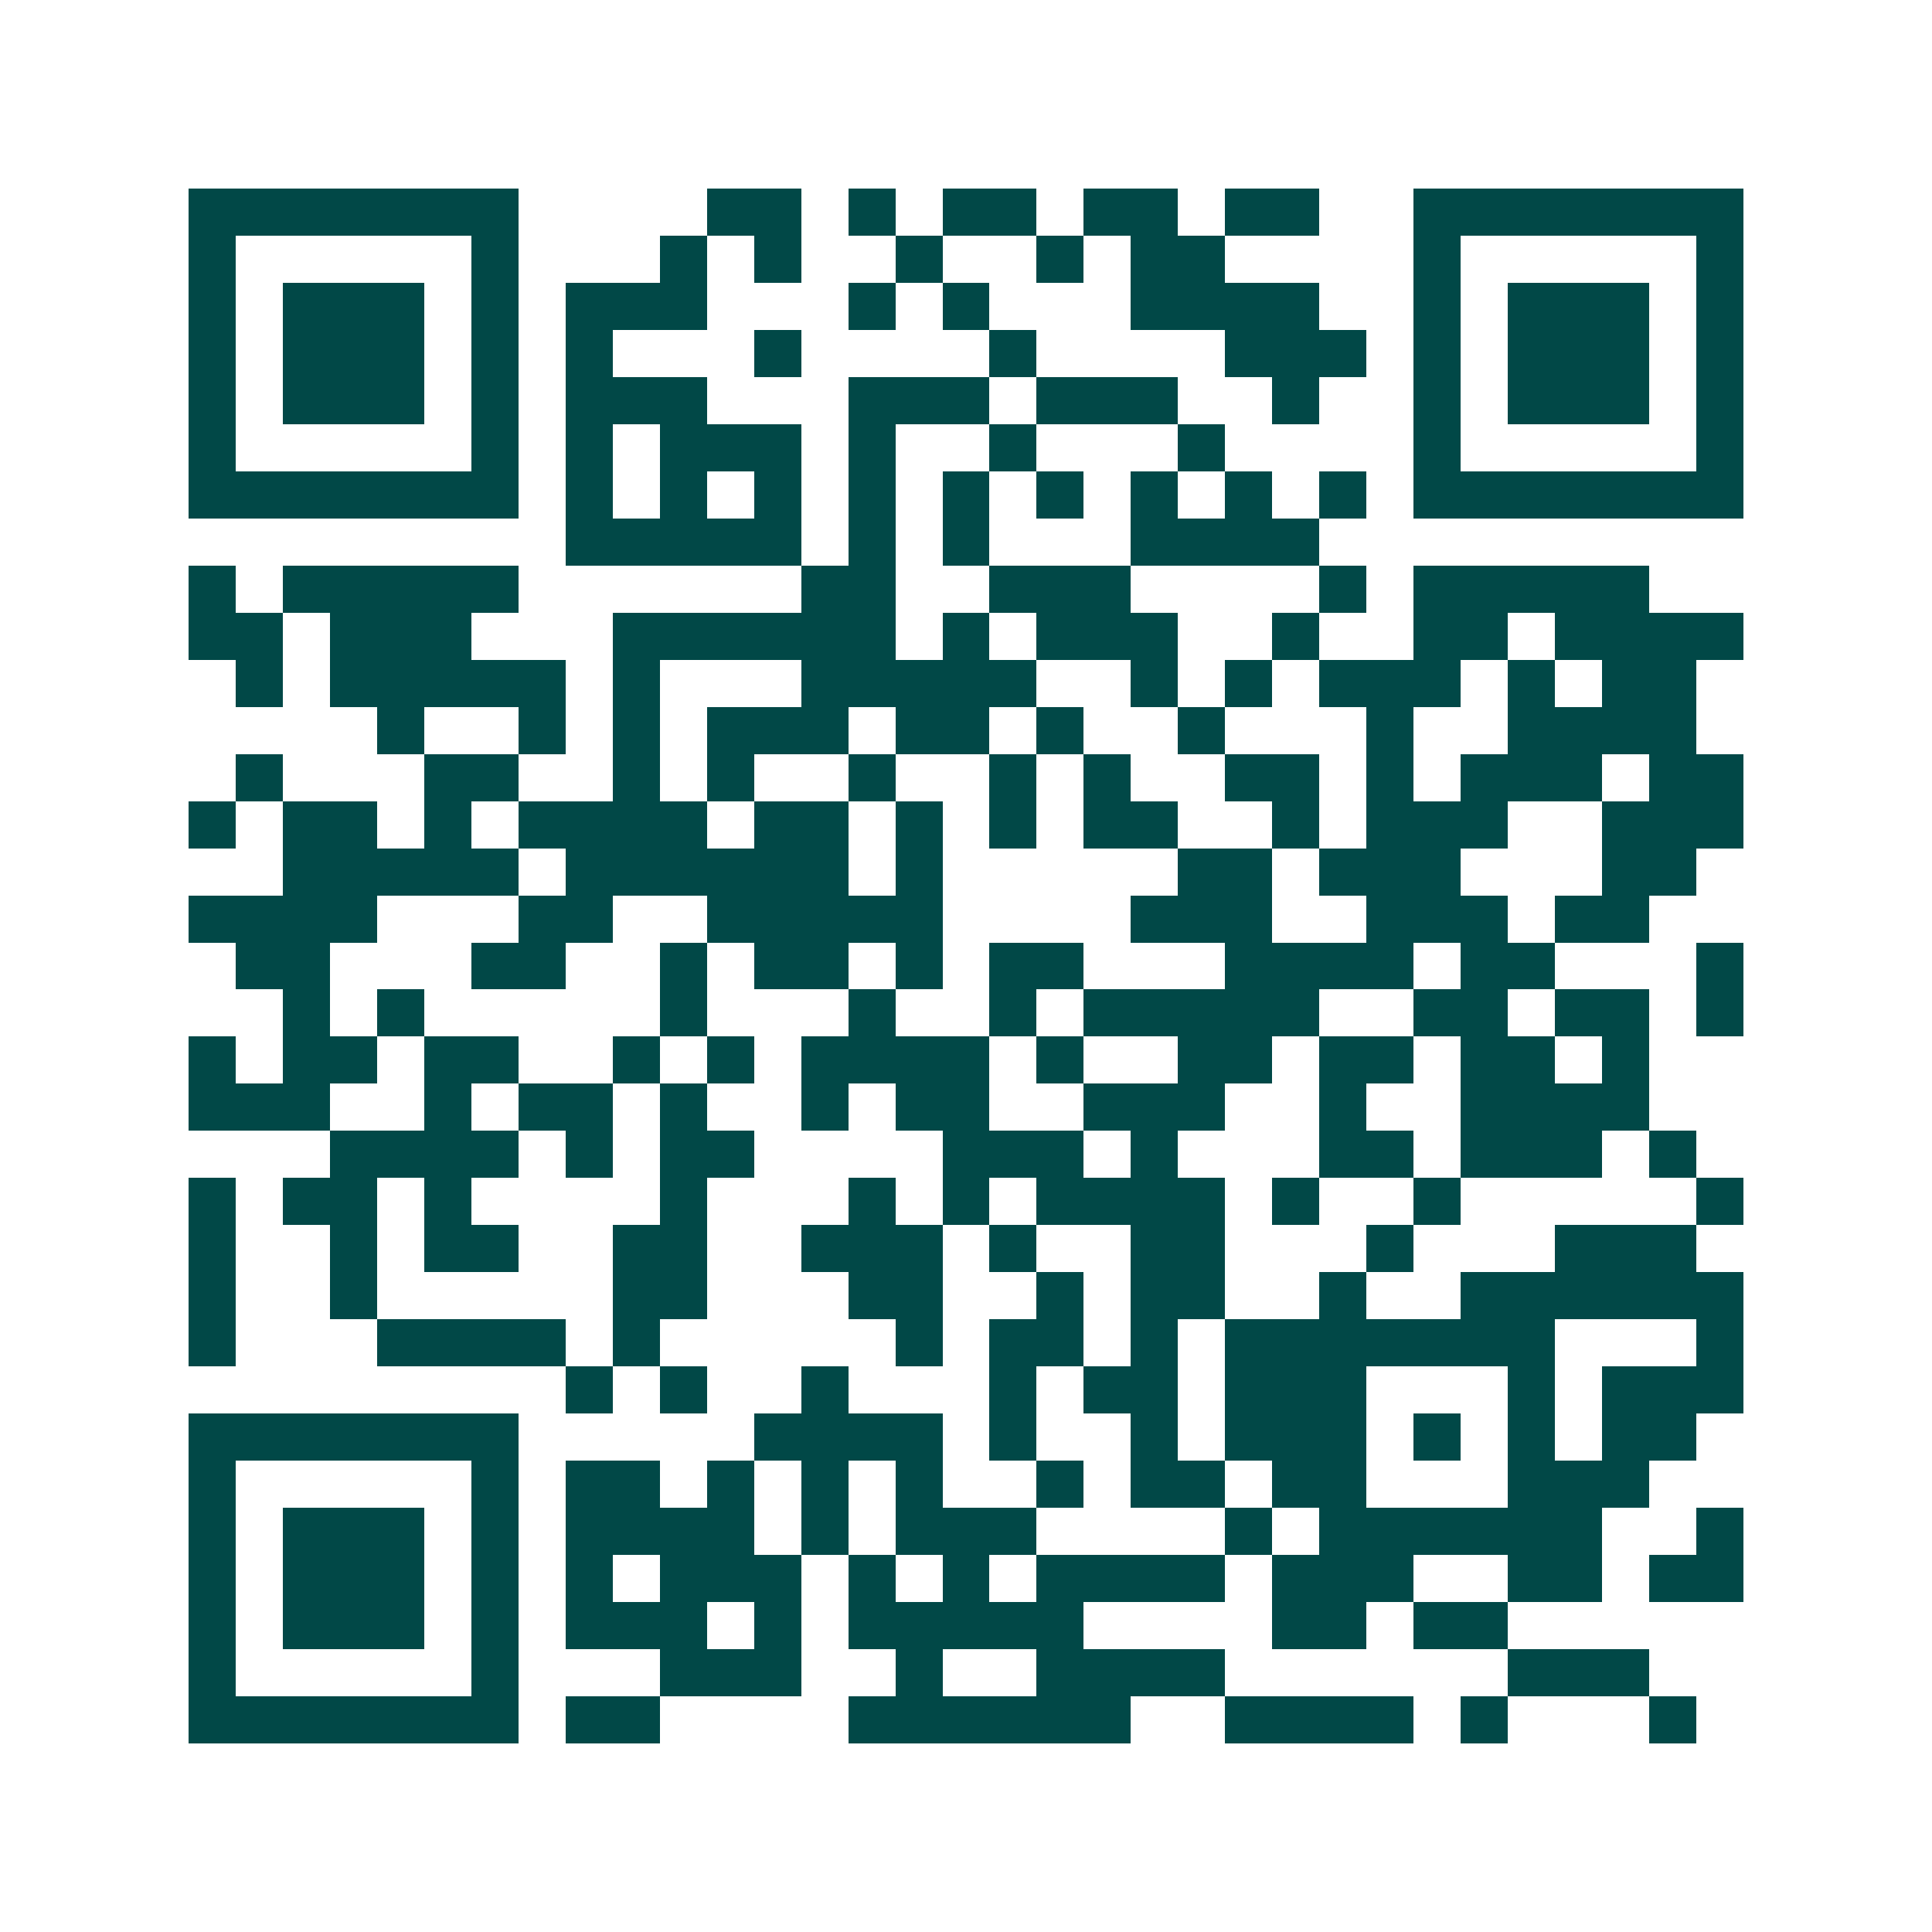 <svg xmlns="http://www.w3.org/2000/svg" width="200" height="200" viewBox="0 0 41 41" shape-rendering="crispEdges"><path fill="#ffffff" d="M0 0h41v41H0z"/><path stroke="#014847" d="M4 4.5h7m4 0h2m1 0h1m1 0h2m1 0h2m1 0h2m2 0h7M4 5.5h1m5 0h1m3 0h1m1 0h1m2 0h1m2 0h1m1 0h2m4 0h1m5 0h1M4 6.5h1m1 0h3m1 0h1m1 0h3m3 0h1m1 0h1m3 0h4m2 0h1m1 0h3m1 0h1M4 7.5h1m1 0h3m1 0h1m1 0h1m3 0h1m4 0h1m4 0h3m1 0h1m1 0h3m1 0h1M4 8.5h1m1 0h3m1 0h1m1 0h3m3 0h3m1 0h3m2 0h1m2 0h1m1 0h3m1 0h1M4 9.5h1m5 0h1m1 0h1m1 0h3m1 0h1m2 0h1m3 0h1m4 0h1m5 0h1M4 10.5h7m1 0h1m1 0h1m1 0h1m1 0h1m1 0h1m1 0h1m1 0h1m1 0h1m1 0h1m1 0h7M12 11.5h5m1 0h1m1 0h1m3 0h4M4 12.5h1m1 0h5m6 0h2m2 0h3m4 0h1m1 0h5M4 13.5h2m1 0h3m3 0h6m1 0h1m1 0h3m2 0h1m2 0h2m1 0h4M5 14.5h1m1 0h5m1 0h1m3 0h5m2 0h1m1 0h1m1 0h3m1 0h1m1 0h2M8 15.5h1m2 0h1m1 0h1m1 0h3m1 0h2m1 0h1m2 0h1m3 0h1m2 0h4M5 16.5h1m3 0h2m2 0h1m1 0h1m2 0h1m2 0h1m1 0h1m2 0h2m1 0h1m1 0h3m1 0h2M4 17.5h1m1 0h2m1 0h1m1 0h4m1 0h2m1 0h1m1 0h1m1 0h2m2 0h1m1 0h3m2 0h3M6 18.5h5m1 0h6m1 0h1m5 0h2m1 0h3m3 0h2M4 19.5h4m3 0h2m2 0h5m4 0h3m2 0h3m1 0h2M5 20.5h2m3 0h2m2 0h1m1 0h2m1 0h1m1 0h2m3 0h4m1 0h2m3 0h1M6 21.5h1m1 0h1m5 0h1m3 0h1m2 0h1m1 0h5m2 0h2m1 0h2m1 0h1M4 22.5h1m1 0h2m1 0h2m2 0h1m1 0h1m1 0h4m1 0h1m2 0h2m1 0h2m1 0h2m1 0h1M4 23.5h3m2 0h1m1 0h2m1 0h1m2 0h1m1 0h2m2 0h3m2 0h1m2 0h4M7 24.5h4m1 0h1m1 0h2m4 0h3m1 0h1m3 0h2m1 0h3m1 0h1M4 25.5h1m1 0h2m1 0h1m4 0h1m3 0h1m1 0h1m1 0h4m1 0h1m2 0h1m5 0h1M4 26.5h1m2 0h1m1 0h2m2 0h2m2 0h3m1 0h1m2 0h2m3 0h1m3 0h3M4 27.5h1m2 0h1m5 0h2m3 0h2m2 0h1m1 0h2m2 0h1m2 0h6M4 28.5h1m3 0h4m1 0h1m5 0h1m1 0h2m1 0h1m1 0h7m3 0h1M12 29.5h1m1 0h1m2 0h1m3 0h1m1 0h2m1 0h3m3 0h1m1 0h3M4 30.5h7m5 0h4m1 0h1m2 0h1m1 0h3m1 0h1m1 0h1m1 0h2M4 31.5h1m5 0h1m1 0h2m1 0h1m1 0h1m1 0h1m2 0h1m1 0h2m1 0h2m3 0h3M4 32.5h1m1 0h3m1 0h1m1 0h4m1 0h1m1 0h3m4 0h1m1 0h6m2 0h1M4 33.5h1m1 0h3m1 0h1m1 0h1m1 0h3m1 0h1m1 0h1m1 0h4m1 0h3m2 0h2m1 0h2M4 34.5h1m1 0h3m1 0h1m1 0h3m1 0h1m1 0h5m4 0h2m1 0h2M4 35.5h1m5 0h1m3 0h3m2 0h1m2 0h4m6 0h3M4 36.5h7m1 0h2m4 0h6m2 0h4m1 0h1m3 0h1"/></svg>
